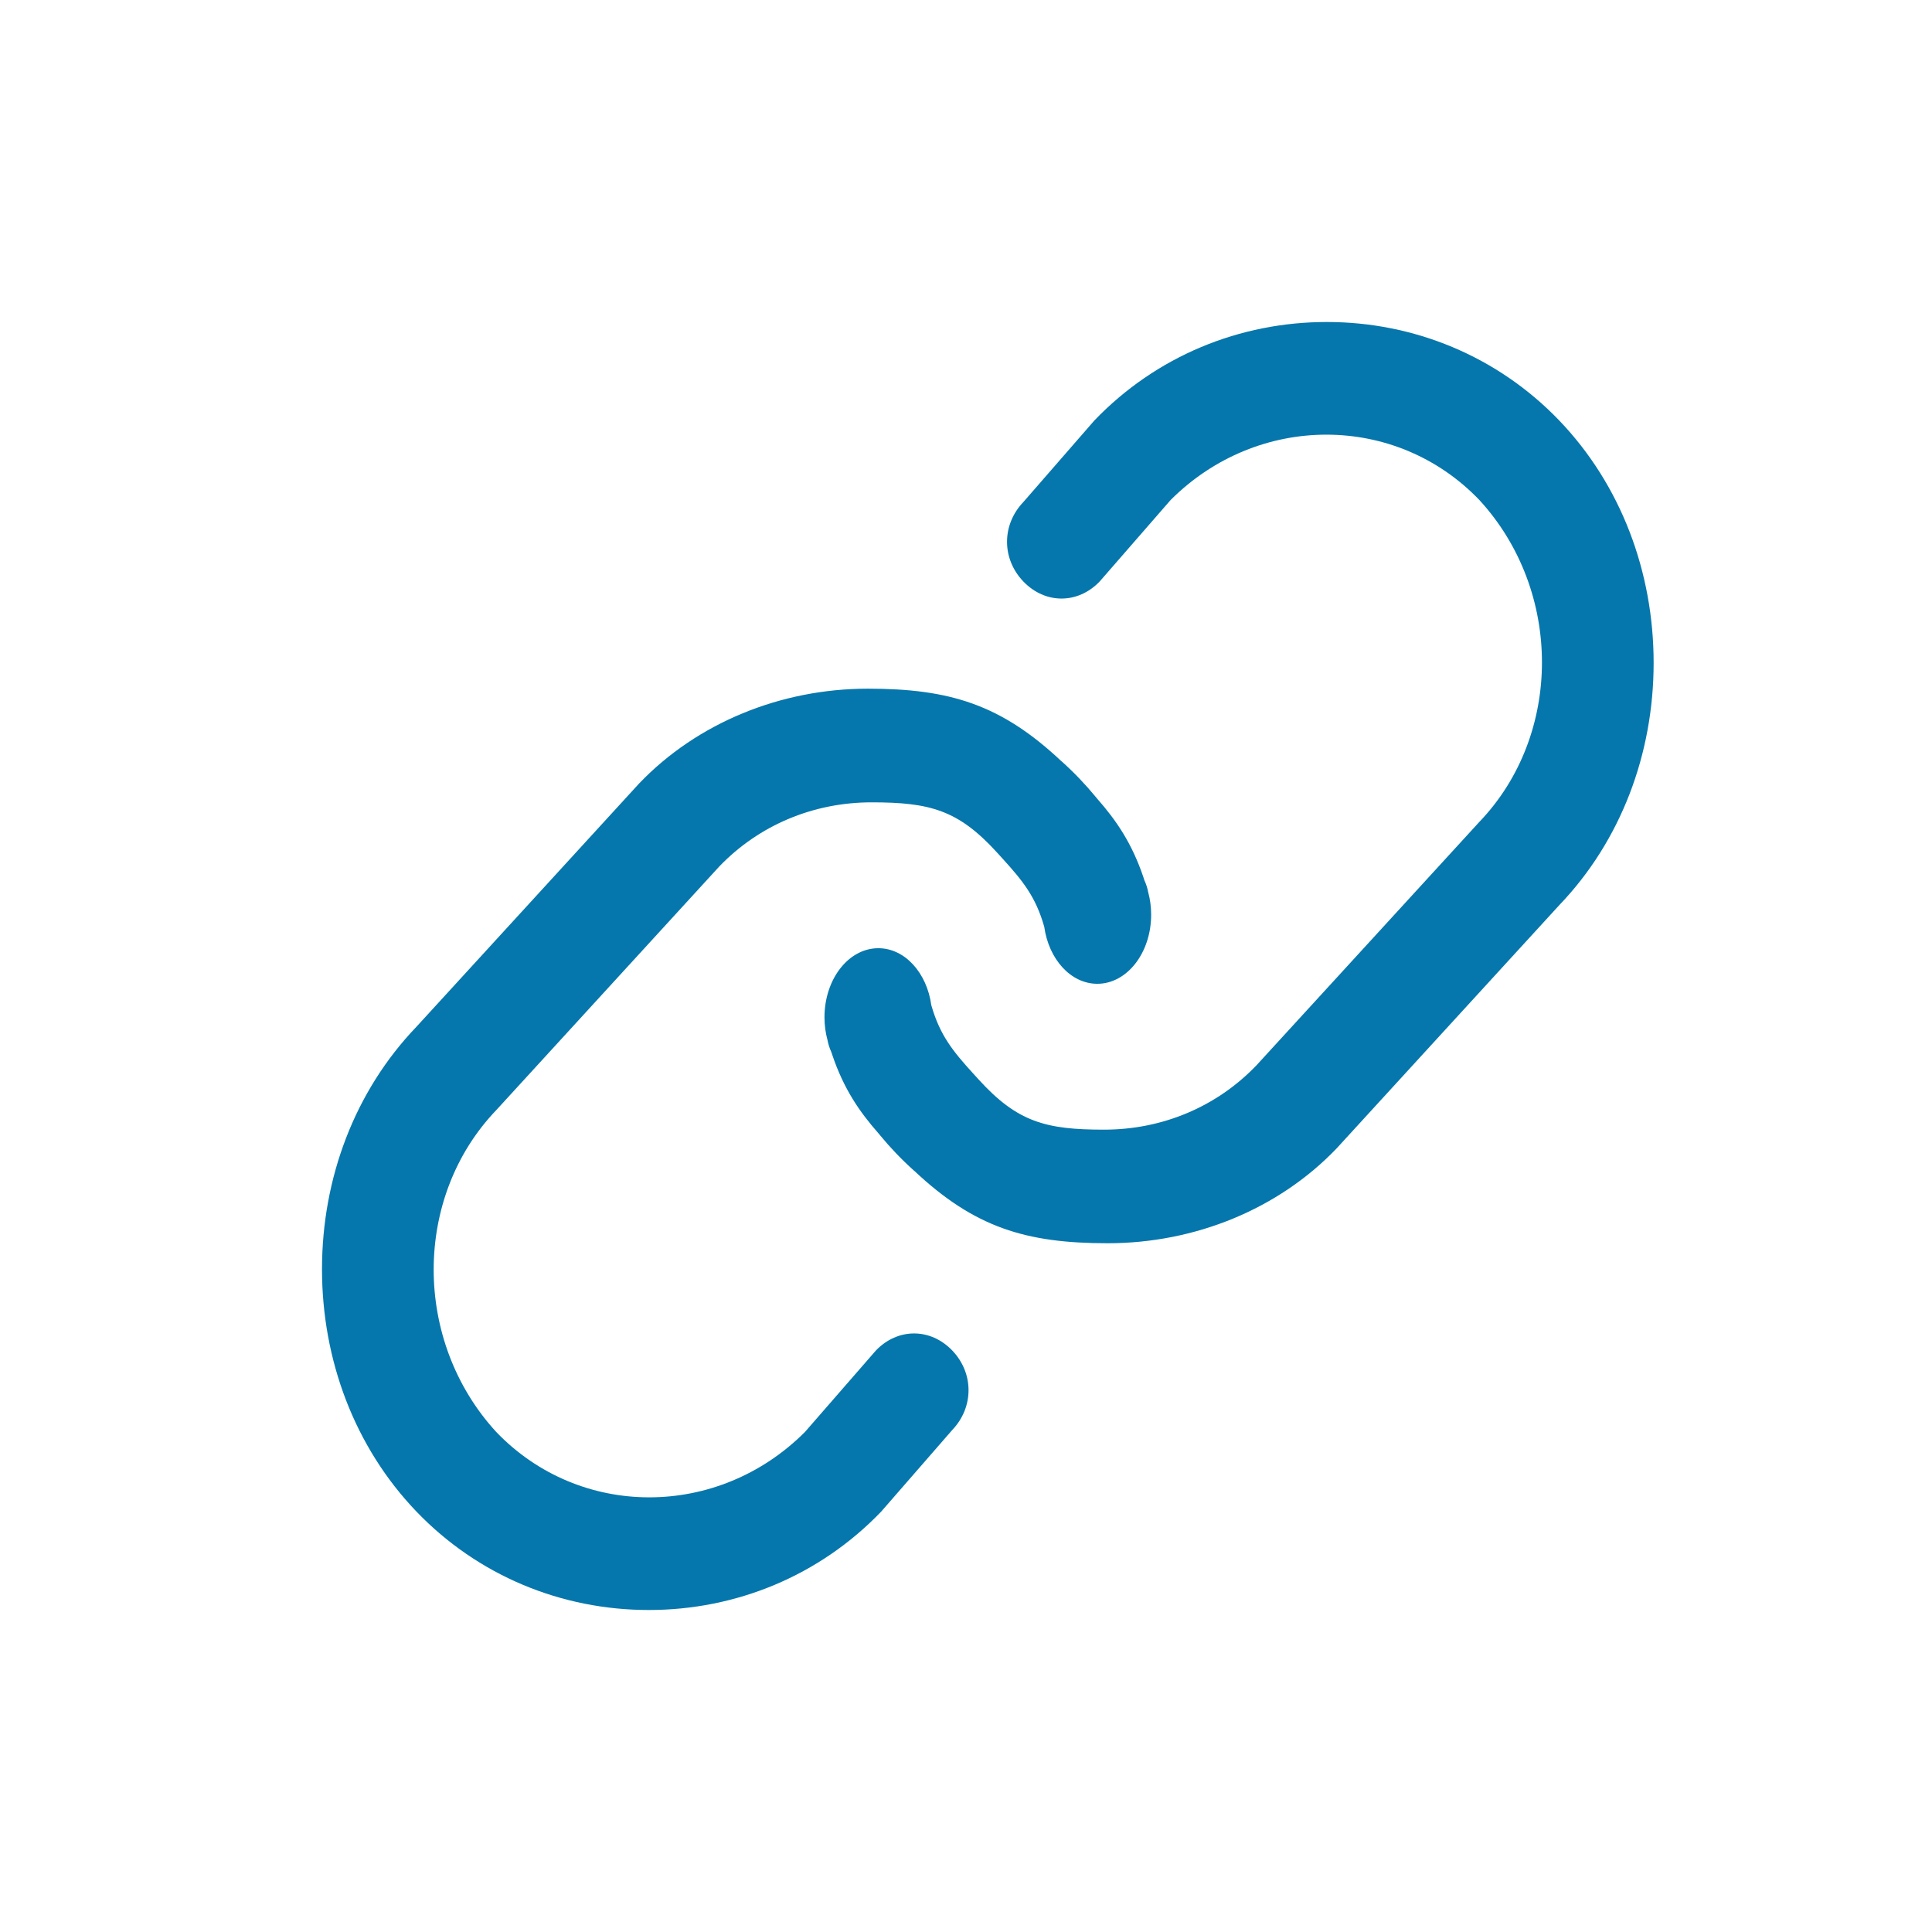<svg width="24" height="24" viewBox="0 0 24 24" fill="none" xmlns="http://www.w3.org/2000/svg">
<path fill-rule="evenodd" clip-rule="evenodd" d="M14.263 11.082C14.254 11.034 14.239 10.984 14.214 10.931C14.214 10.931 14.214 10.931 14.214 10.93C14.214 10.93 14.213 10.927 14.211 10.92C14.21 10.916 14.207 10.909 14.205 10.901C14.061 10.473 13.865 10.189 13.63 9.922C13.622 9.912 13.614 9.902 13.605 9.892C13.487 9.749 13.348 9.601 13.185 9.455L13.185 9.456C12.436 8.751 11.796 8.555 10.781 8.555C9.699 8.555 8.661 8.979 7.94 9.732L5.173 12.755C4.406 13.555 4 14.637 4 15.766C4 16.895 4.406 17.977 5.173 18.777C5.94 19.576 6.977 20 8.06 20C9.142 20 10.18 19.576 10.947 18.777L11.829 17.764C12.099 17.481 12.099 17.058 11.829 16.776C11.558 16.494 11.152 16.494 10.881 16.776L9.999 17.789C8.917 18.871 7.203 18.871 6.165 17.789C5.128 16.66 5.128 14.872 6.165 13.79L8.932 10.767C9.428 10.249 10.105 9.967 10.827 9.967C11.548 9.967 11.903 10.06 12.386 10.591C12.41 10.617 12.433 10.643 12.456 10.668C12.702 10.939 12.866 11.138 12.972 11.513C13.028 11.915 13.301 12.221 13.631 12.221C14 12.221 14.3 11.837 14.3 11.362C14.3 11.264 14.287 11.17 14.263 11.082Z" fill="#0577AC"/>
<path fill-rule="evenodd" clip-rule="evenodd" d="M10.279 12.918C10.288 12.966 10.303 13.016 10.327 13.069C10.327 13.069 10.327 13.069 10.327 13.07C10.327 13.07 10.329 13.073 10.331 13.08C10.332 13.084 10.334 13.091 10.337 13.099C10.481 13.527 10.677 13.811 10.912 14.078C10.92 14.088 10.928 14.098 10.937 14.108C11.055 14.251 11.194 14.399 11.357 14.545L11.357 14.544C12.106 15.249 12.746 15.444 13.76 15.444C14.843 15.444 15.88 15.021 16.602 14.268L19.369 11.245C20.136 10.445 20.542 9.363 20.542 8.234C20.542 7.105 20.136 6.023 19.369 5.223C18.602 4.424 17.564 4 16.482 4C15.399 4 14.362 4.424 13.595 5.223L12.713 6.236C12.442 6.519 12.442 6.942 12.713 7.224C12.984 7.506 13.389 7.506 13.66 7.224L14.542 6.211C15.625 5.129 17.339 5.129 18.377 6.211C19.414 7.34 19.414 9.128 18.377 10.21L15.609 13.233C15.113 13.751 14.437 14.033 13.715 14.033C12.993 14.033 12.639 13.94 12.156 13.409C12.132 13.383 12.108 13.357 12.086 13.332C11.84 13.061 11.676 12.862 11.569 12.487C11.514 12.085 11.241 11.779 10.911 11.779C10.541 11.779 10.242 12.163 10.242 12.638C10.242 12.736 10.255 12.83 10.279 12.918Z" fill="#0577AC"/>
</svg>

